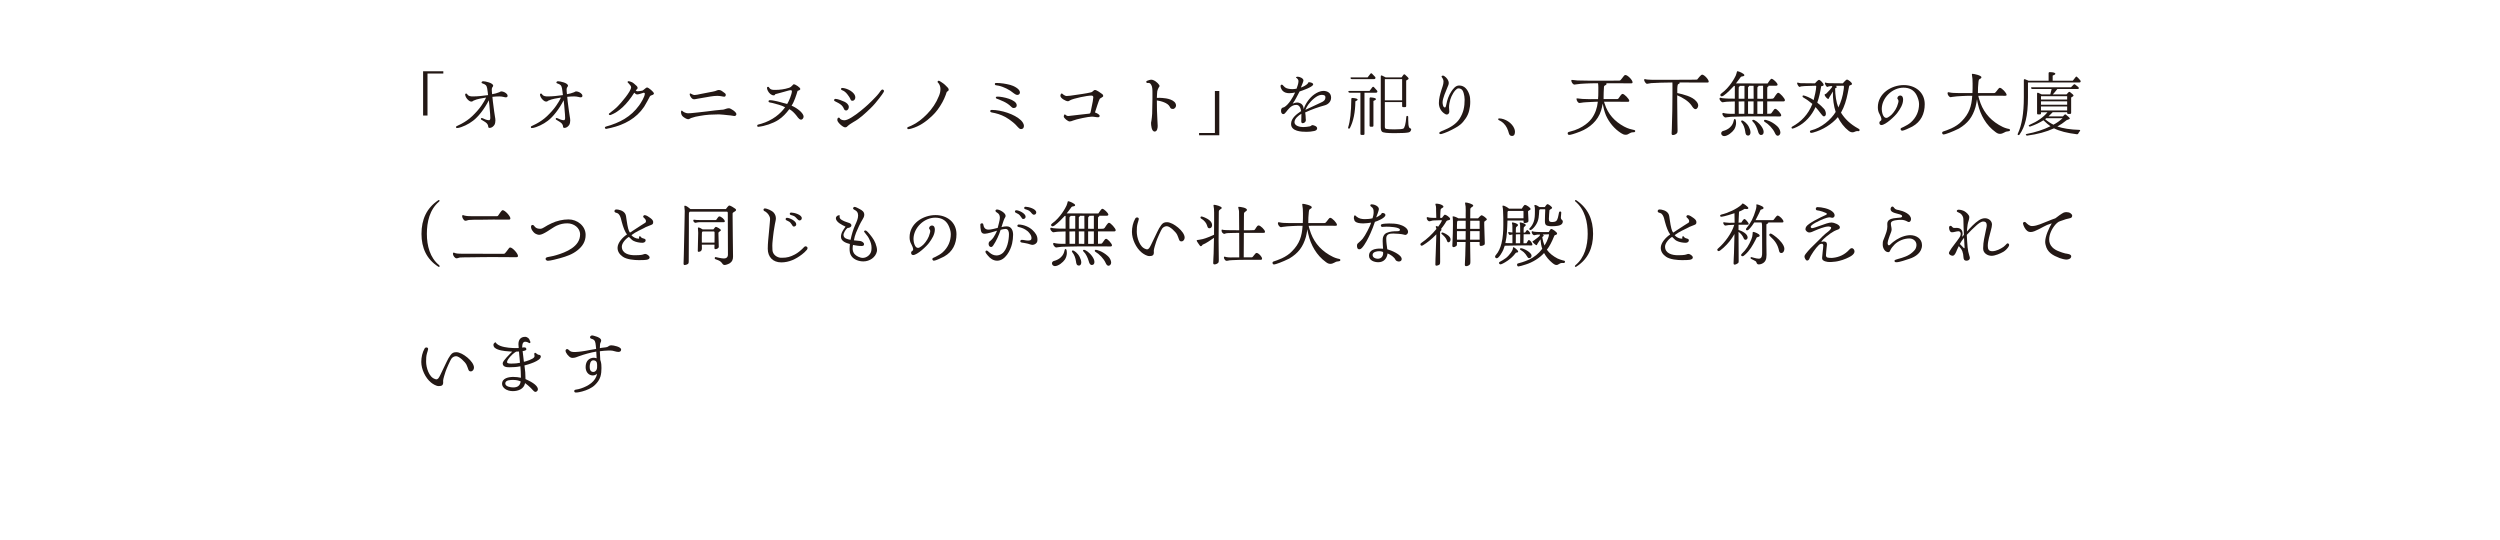 <svg enable-background="new 0 0 750 162" height="162" viewBox="0 0 750 162" width="750" xmlns="http://www.w3.org/2000/svg"><g fill="#231815"><path d="m128.25 22.058v12.597h-1.321v-13.269h6.067v.672z"/><path d="m151.666 29.196c-.168 0-.357-.062-.525-.105-.441-.104-.903-.168-1.344-.168-.672 0-1.385.043-2.078.127.063.924.21 1.826.315 2.729.147 1.092.273 2.184.462 3.255.063.356.126.714.126 1.093 0 .42-.084 1.027-.315 1.363-.315.463-.819.883-1.407.883-.315 0-.441-.147-.441-.463 0-.314-.252-.756-.483-.965-.483-.463-1.092-.693-1.617-1.071-.084-.063-.084-.147-.084-.231 0-.146.126-.252.273-.252.042 0 .21.063.252.084.546.273 1.281.588 1.911.588.357 0 .378-.504.378-.756 0-.734-.084-1.469-.147-2.204-.084-.987-.147-1.974-.294-3.023-1.281 2.54-3.149 4.955-4.724 6.132-.714.545-1.491 1.027-2.31 1.406-.693.314-1.805.797-2.561.797-.168 0-.252-.168-.252-.314 0-.126.084-.189.189-.252.462-.252.945-.441 1.406-.693 1.176-.629 2.268-1.364 3.234-2.288 1.008-.966 1.953-1.974 2.75-3.128.504-.734 1.113-1.68 1.449-2.479-1.176.211-2.666.399-3.779.924-.147.168-.42.295-.651.295-.525 0-1.008-.525-1.323-.883-.231-.272-.441-.692-.504-1.008-.021-.084-.021-.146-.021-.188 0-.252.105-.336.357-.336.126 0 .231.147.294.252.315.546 1.071.608 1.638.608 1.533 0 3.065-.188 4.577-.398-.084-.693-.147-1.386-.273-2.057-.168-.924-.546-1.156-1.407-1.449-.126-.043-.273-.127-.273-.273 0-.23.273-.378.483-.378.651 0 3.003.504 3.003 1.345 0 .336-.42.42-.42 1.07 0 .482.042.986.105 1.469.756-.125 1.427-.293 2.141-.588.126-.041.42-.252.525-.252.252 0 .441.043.672.105.483.146 1.302.609 1.302 1.218 0 .398-.274.459-.609.459"/><path d="m174.113 29.196c-.168 0-.356-.062-.524-.105-.442-.104-.904-.168-1.344-.168-.672 0-1.386.043-2.079.127.063.924.21 1.826.315 2.729.147 1.092.273 2.184.462 3.255.063.356.126.714.126 1.093 0 .42-.084 1.027-.315 1.363-.315.463-.819.883-1.407.883-.315 0-.441-.147-.441-.463 0-.314-.252-.756-.482-.965-.484-.463-1.092-.693-1.618-1.071-.084-.063-.084-.147-.084-.231 0-.146.126-.252.274-.252.042 0 .21.063.252.084.546.273 1.28.588 1.91.588.357 0 .378-.504.378-.756 0-.734-.084-1.469-.147-2.204-.084-.987-.147-1.974-.294-3.023-1.281 2.54-3.149 4.955-4.724 6.132-.714.545-1.49 1.027-2.31 1.406-.692.314-1.805.797-2.561.797-.168 0-.252-.168-.252-.314 0-.126.084-.189.189-.252.462-.252.945-.441 1.406-.693 1.176-.629 2.268-1.364 3.234-2.288 1.008-.966 1.953-1.974 2.751-3.128.504-.734 1.112-1.68 1.448-2.479-1.176.211-2.666.399-3.779.924-.147.168-.42.295-.651.295-.525 0-1.007-.525-1.323-.883-.23-.272-.44-.692-.504-1.008-.02-.084-.02-.146-.02-.188 0-.252.104-.336.356-.336.126 0 .232.147.294.252.316.546 1.071.608 1.638.608 1.533 0 3.065-.188 4.577-.398-.084-.693-.147-1.386-.272-2.057-.168-.924-.546-1.156-1.408-1.449-.126-.043-.272-.127-.272-.273 0-.23.272-.378.482-.378.652 0 3.003.504 3.003 1.345 0 .336-.42.42-.42 1.07 0 .482.042.986.105 1.469.756-.125 1.427-.293 2.141-.588.126-.041.42-.252.526-.252.252 0 .44.043.672.105.482.146 1.301.609 1.301 1.218 0 .398-.273.459-.609.459"/><path d="m195.28 28.65c-.168.063-.294.231-.378.378-.105.189-.21.378-.294.566-.084.211-.189.4-.315.588-.378.609-.672 1.26-1.071 1.869-2.351 3.486-5.942 5.375-9.973 6.32-.462.104-1.302.293-1.386.293-.188 0-.398-.146-.398-.356 0-.231.252-.336.44-.378 3.969-1.092 7.391-2.897 9.826-6.299.546-.756 1.722-2.625 1.722-3.549 0-.188-.231-.293-.399-.252-.525.147-1.427.504-1.911.504-.336 0-.608-.293-.86-.524-2.142 3.423-4.577 5.731-7.013 6.655-.084.021-.168.063-.252.063-.273 0-.378-.231-.378-.315 0-.104.126-.188.21-.252.882-.672 1.742-1.322 2.52-2.12.882-.882 3.968-4.431 3.968-5.669 0-.314-.336-.756-.777-1.197-.189-.188-.294-.252-.294-.355 0-.169.189-.273.336-.273.189 0 .945.273 1.113.377.293.168.545.4.797.631.294.252.778.588.778 1.028 0 .272-.336.546-.546.672l-.022.042c.168.21.294.294.546.294.504 0 .966-.147 1.47-.21l.399-.273c.168-.125.756-.672.966-.672.462 0 2.078 1.365 2.078 1.807 0 .376-.63.504-.902.607"/><path d="m220.309 34.802c-.105 0-.189-.021-.294-.041-.546-.127-1.112-.147-1.68-.211-.818-.084-1.658-.189-2.498-.23h-.483c-.84 0-1.68.041-2.52.084-.965.042-1.889.21-2.834.357-.903.125-1.827.336-2.687.65-.316.126-.504.357-.882.357-.441 0-1.281-.547-1.596-.84-.399-.357-.525-.861-.525-1.365 0-.105.021-.209.063-.293.042-.064.105-.084.189-.084.063 0 .105.062.147.104.357.379 1.155.693 1.68.693.986 0 1.994-.168 2.981-.252 1.722-.146 3.422-.42 5.124-.609l1.889-.188c.231-.021.567-.021.777-.084.441-.147 1.049-.378 1.533-.378.524 0 2.225 1.135 2.225 1.742 0 .357-.251.588-.609.588m-3.002-5.795c-.252 0-.504-.062-.735-.104-.441-.084-.924-.148-1.386-.148-.65 0-1.386.084-2.036.19l-4.011.692c-.294.041-.588.146-.882.146-.146 0-.252-.042-.398-.084-.294-.105-.652-.566-.84-.986-.064-.146-.106-.336-.106-.482 0-.127.084-.211.19-.211.062 0 .126.043.272.127.19.104.61.355 1.008.355.484 0 1.134-.168 1.617-.271.987-.168 1.953-.379 2.918-.568.484-.104 1.176-.188 1.618-.336.398-.125.713-.336 1.154-.336.588 0 1.071.441 1.721.924.232.168.316.273.316.568.001.252-.148.524-.42.524"/><path d="m240.3 35.894c-.357 0-.693-.355-.903-.607-.168-.189-.294-.42-.462-.609-.567-.715-1.323-1.512-2.141-1.932-.924 1.238-1.995 2.393-3.297 3.232-1.574 1.029-4.115 1.891-6.005 2.059h-.063c-.168 0-.273-.127-.273-.295s.084-.314.252-.356c.357-.104.714-.168 1.071-.294 1.449-.441 3.024-1.197 4.241-2.1 1.05-.777 2.016-1.701 2.814-2.813-.882-.546-2.877-1.05-3.884-1.302-.252-.042-.504-.084-.756-.146-.168-.043-.336-.147-.336-.336 0-.273.231-.336.462-.336.357 0 .735.062 1.092.125 1.364.232 2.666.672 4.031 1.029.504-.755 1.428-3.002 1.428-3.863 0-.23-.189-.294-.399-.294-.357 0-1.449.356-1.869.462l-1.533.42c-.399.105-.798.189-1.176.314-.084.211-.231.357-.461.357-.756 0-1.428-.672-1.785-1.365-.147-.336-.252-.629-.252-.818 0-.294.105-.378.399-.378.105 0 .21.147.294.294.399.63 1.05.63 1.721.63 1.449 0 2.835-.188 4.2-.63.42-.126.756-.42 1.028-.734.21-.231.231-.315.441-.315.462 0 1.911.966 1.911 1.407 0 .314-.588.504-.819.566-.357 1.238-1.05 3.381-1.805 4.43 1.868.799 3.611 2.311 3.611 3.275.001.419-.314.923-.777.923"/><path d="m253.824 33.144c-.21 0-.42-.084-.525-.273-.251-.504-.398-.86-.818-1.28-.546-.524-1.323-.882-1.995-1.218-.126-.062-.252-.146-.252-.314 0-.23.168-.398.399-.398.651 0 2.1.566 2.708.859.609.295 1.302.84 1.302 1.575 0 .461-.294 1.049-.819 1.049m10.016-3.737c-.84 1.091-1.722 2.162-2.709 3.106-1.575 1.491-3.128 3.024-5.06 4.073-.315.168-.609.357-.903.566-.294.231-.63.399-.882.672-.231.273-.399.379-.777.379-.629 0-2.309-1.512-2.309-2.163 0-.294.042-.755.441-.755.105 0 .189.041.252.125.042.062.063.146.147.23.294.315.861.441 1.28.441.525 0 1.239-.314 2.058-.797 1.869-1.113 4.115-3.066 4.976-3.864.798-.735 1.575-1.511 2.331-2.31.315-.357.714-.734.987-1.134.168-.252.755-1.112 1.007-1.112.273 0 .525.168.525.461 0 .338-1.134 1.787-1.364 2.082m-8.084.819c-.315 0-.462-.084-.567-.357-.126-.314-.273-.588-.462-.861-.609-.881-1.092-1.574-2.12-1.952-.147-.063-.294-.147-.294-.336 0-.168.105-.336.294-.336 1.385 0 3.989 1.239 3.989 2.856 0 .482-.315.986-.84.986"/><path d="m284.02 27.601c-.084.146-.21.65-.294.84-.294.756-.609 1.533-1.008 2.226-.924 1.638-1.826 2.939-3.212 4.22-1.743 1.639-3.674 2.982-5.984 3.654-.336.104-.735.209-1.071.209-.21 0-.273-.168-.273-.356 0-.104.063-.21.147-.252.336-.147.693-.272 1.029-.42 1.869-.86 3.38-2.079 4.808-3.548 1.47-1.512 2.709-3.339 3.485-5.312.105-.23.315-.798.357-1.05s.126-.608.126-.987v-.209c0-.588-.273-1.387-.714-1.807-.084-.084-.146-.084-.146-.23 0-.209.146-.357.356-.357.231 0 .777.441 1.008.568.483.271 1.344 1.091 1.722 1.531.126.147.252.357.252.567-.001.482-.462.482-.588.713"/><path d="m306.341 38.729c-.441 0-.756-.336-1.029-.651-.819-.986-1.785-1.721-2.835-2.436-1.196-.818-2.54-1.364-3.947-1.7-.336-.084-.693-.126-1.05-.21-.189-.042-.42-.168-.42-.398 0-.273.252-.357.483-.357 2.709 0 6.824 1.218 8.777 3.149.399.399.86 1.05.86 1.638 0 .524-.273.965-.839.965m-1.134-10.247c-.336 0-.777-.252-1.029-.462-.777-.63-1.365-1.029-2.268-1.469-.713-.336-1.469-.652-2.246-.82-.231-.062-.84-.125-.966-.168-.126-.041-.252-.168-.252-.314 0-.294.168-.357.42-.357 1.407 0 2.855.231 4.22.588.903.231 2.898 1.156 2.898 2.247 0 .44-.336.755-.777.755m-1.134 3.927c-.336 0-.588-.252-.819-.482-.609-.609-1.344-1.072-2.12-1.449-.693-.336-1.428-.588-2.142-.883-.147-.062-.252-.188-.252-.336 0-.293.42-.272.609-.272 1.386 0 5.669.882 5.669 2.604 0 .566-.42.818-.945.818"/><path d="m329.921 29.658c-.252.356-1.218 3.401-1.428 4.073.252.084.862.357 1.176.65.148.127.231.231.231.379 0 .272-.231.42-.483.42-.63 0-1.218-.189-1.848-.189-1.091 0-4.619.756-5.669 1.176-.314.126-.671.273-1.007.273-.504 0-1.764-.987-1.764-1.491 0-.147.042-.272.105-.42.042-.126.105-.21.21-.21s.231.146.399.273c.147.104.336.209.567.209.105 0 .189 0 .294-.021 1.092-.147 2.184-.272 3.276-.378l2.792-.314c.189-.021.357-.189.399-.379.084-.314.126-.629.188-.944.168-.755.336-1.532.462-2.288.042-.315.064-.631.126-.945.022-.126.042-.189.042-.314 0-.42-.21-.547-.608-.547-1.218 0-5.375.84-6.383 1.428-.21.127-.378.273-.651.273-.588 0-2.226-.902-2.226-1.617 0-.293.148-.713.4-.713.168 0 .23.168.504.356.314.231.65.399.986.399.63 0 1.365-.127 2.079-.231 1.764-.272 3.548-.462 5.291-.882.44-.105.672-.693 1.134-.693.482 0 1.721.903 2.141 1.219.21.146.315.336.315.588.001.314-.861.608-1.05.86"/><path d="m351.907 32.682c-.63 0-.734-.168-.986-.672-.588-1.176-2.646-1.7-3.864-1.89 0 2.016.042 4.031.168 6.005.042.546.084 1.112.084 1.659 0 .588-.147 1.68-.903 1.68-.966 0-1.092-1.911-1.092-2.625 0-.189.084-.378.106-.566.084-.715.21-1.428.23-2.162.042-1.492.084-2.982.084-4.473v-1.911c0-.798-.02-1.784-.398-2.331-.19-.252-.274-.377-.4-.44-.21-.104-.482-.084-.734-.063-.148.021-.316-.146-.316-.313 0-.21.042-.274.232-.337.23-.084.902-.336 1.238-.336.862 0 1.953.882 2.394 1.574.084.127.105.211.105.357s-.105.23-.189.336c-.168.21-.441.902-.483 1.176-.042.23-.042.482-.063.714-.021.42-.063.86-.063 1.302.336 0 .609-.021.84-.021s.483.021.798.043c1.154.062 4.115.482 4.115 2.309 0 .439-.441.985-.903.985"/><path d="m364.466 39.904v-12.597h1.324v13.269h-6.068v-.672z"/><path d="m399.324 29.386c0 1.049-.839 1.91-1.806 2.184-2.058.566-4.03 1.26-5.963 2.162.105.63.168 1.281.168 1.91 0 .127.042.273.042.399 0 .504-.482.924-.986.924-.336 0-.399-.336-.399-.588 0-.336.021-.651.021-.966 0-.42.021-.861.021-1.281-.84.483-2.078 1.449-2.078 2.521 0 1.154 1.68 1.47 2.582 1.47.567 0 1.47-.084 2.017-.211.23-.062.44-.146.588-.336.021-.041.084-.041.146-.041.377 0 1.469.314 1.469.965 0 .484-.462.715-.86.799-.734.168-1.553.252-2.33.252-1.596 0-4.64-.147-4.64-2.373 0-1.742 1.721-2.981 3.022-3.842-.126-.819-.462-1.869-1.47-1.869-.839 0-1.469.398-1.974.882-.86.819-1.364 1.89-1.868 1.89-.546 0-.715-.504-.715-.965 0-.441.084-.693.315-.883.147-.146.336-.084.651-.252 1.322-.756 2.667-3.023 3.254-4.389-.587.127-1.196.211-1.784.211-.714 0-1.491-.189-1.995-.756-.272-.315-.588-.903-.588-1.323 0-.294.084-.483.399-.483.168 0 .398.273.482.379.609.734 1.239.84 2.143.944.188.021.356.021.546.021.44 0 .817-.062 1.237-.146.231-.756.567-1.47.567-2.289 0-.398-.357-.797-.693-.986-.042-.021-.062-.042-.062-.084 0-.168.378-.23.504-.23.588 0 1.743.461 1.743 1.154 0 .314-.63 1.722-.777 2.1.735-.23 1.68-.734 2.121-1.26.105-.105.021-.336.294-.336.357 0 1.28.168 1.28.65 0 .756-3.443 1.932-4.073 2.121-.672 1.218-1.239 2.52-2.078 3.653.42-.188.986-.336 1.448-.336.168 0 .356.042.504.104.924.252 1.302.967 1.365 1.869.462-1.617 1.806-3.465 3.17-4.408.734-.525 1.785-1.051 2.709-1.051 1.239 0 2.33.631 2.33 1.994v.126zm-2.855-.924c-1.407 0-3.17 1.805-3.947 2.855-.356.504-.672 1.049-.902 1.637 1.575-.756 3.148-1.49 4.745-2.225.714-.315 1.26-.693 1.26-1.555-.001-.65-.631-.712-1.156-.712"/><path d="m404.45 38.183c.588-1.785.902-4.619.944-8.461 0-.231.127-.357.357-.336 1.029.062 1.533.252 1.533.504 0 .168-.232.314-.672.504-.042 3.316-.588 5.983-1.639 8.02-.104.168-.23.232-.378.168-.166-.063-.208-.21-.145-.399m4.892-10.371v12.345c0 .21-.104.315-.314.315h-.566c-.232 0-.336-.105-.336-.315v-12.345h-3.234c-.188 0-.294-.084-.378-.252-.062-.168.063-.273.294-.273h6.047l.841-1.113c.146-.168.314-.189.481-.042.316.315.63.672.946 1.05.126.146.126.295.042.463-.084.125-.19.168-.358.168h-3.465zm.945-4.6.84-1.092c.147-.168.294-.188.462-.041.336.314.651.65.965 1.008.106.146.126.271.042.461-.062.127-.188.189-.378.189h-6.696c-.189 0-.315-.084-.357-.273-.063-.146.042-.252.294-.252zm.924 14.803c-.23 0-.336-.126-.336-.336v-8.146c0-.21.126-.336.357-.314 1.027.084 1.554.252 1.554.524 0 .168-.252.356-.756.546v7.391c0 .21-.105.336-.315.336h-.504zm9.259-14.803.567-.775c.146-.168.314-.189.482-.043.715.629 1.071 1.008 1.071 1.197 0 .084-.084.168-.21.252l-.524.314v7.643c0 .21-.105.336-.337.336h-.566c-.21 0-.315-.126-.315-.336v-1.176h-5.186v7.391c0 .379.126.588.378.65.378.084 1.197.146 2.457.146 1.448 0 2.351-.082 2.666-.209.44-.168.756-1.365.945-3.549.021-.252.188-.356.398-.252.126.043.189.168.168.336v.777c0 1.134.084 1.89.252 2.246.063.168.189.273.357.336.21.064.313.168.271.379-.084.42-.294.692-.671.818-.566.168-1.995.252-4.284.252-2.183 0-3.442-.126-3.778-.441-.252-.23-.378-.672-.378-1.344v-15.241c0-.252.147-.357.378-.252.314.125.672.336 1.092.545zm-5.018 6.887h5.187v-6.36h-5.187z"/><path d="m440.986 31.926c-.252 1.911-.798 3.128-2.037 4.599-1.008 1.196-2.036 1.68-3.38 2.393-1.533.82-3.149 1.323-3.359 1.323-.189 0-.441-.126-.441-.315 0-.168.147-.271.273-.355.252-.168.588-.295.86-.4 1.869-.756 3.82-1.784 4.955-3.527 1.196-1.867 1.532-3.611 1.532-5.795 0-.609-.126-1.344-.294-1.932-.23-.818-.65-1.406-1.574-1.406-.588 0-1.345 1.05-1.597 1.512-.335.588-.629 1.135-.817 1.785-.21.672-.399 1.68-.399 2.372 0 .42.084.86.084 1.28 0 .441-.252.904-.756.904-.294 0-.609-.211-.84-.379-1.008-.734-1.532-1.848-1.532-3.086 0-1.303.356-2.582.734-3.822.252-.84.65-1.7.65-2.582 0-.924-.587-1.301-.587-1.533 0-.188.252-.293.42-.293.125 0 .314.105.419.168.672.441 1.323 1.238 1.323 2.078 0 .441-.21.84-.378 1.238-.462 1.155-1.47 3.359-1.47 4.535 0 .42.105 1.555.692 1.555.273 0 .378-.672.42-.861.252-1.386.735-2.793 1.533-3.969.525-.776 1.259-1.764 2.31-1.764 1.68 0 2.583 1.281 3.065 2.73.231.672.273 1.406.273 2.12.002.461-.02.965-.082 1.427"/><path d="m453.608 40.786c-.482 0-.714-.252-.86-.566-.064-.147-.126-.336-.168-.504s-.084-.357-.148-.504c-.397-1.154-1.05-2.121-2.077-2.793-.252-.168-.505-.273-.777-.42-.084-.062-.126-.168-.126-.252 0-.146.146-.23.252-.23 1.827 0 3.989 1.406 4.619 3.148.084.252.168.567.168.819-.001.588-.127 1.302-.883 1.302"/><path d="m470.305 39.988c0-.252.126-.378.608-.483 4.179-.986 6.152-3.338 6.572-3.926 1.07-1.47 1.658-3.129 1.868-5.061h-.378c-.629 0-1.259.043-1.89.084-.902.064-1.848.064-2.751.232-.168.02-.336.062-.482.062-.504 0-.902-.799-.902-1.239 0-.104.042-.147.146-.147.146 0 .314.021.462.043.378.062.756.104 1.155.125 1.574.063 3.149.105 4.702.063.063-.567.084-1.491.084-2.184 0-.798.042-1.763-.084-2.583h-.188c-1.196 0-2.456.021-3.653.084-.924.063-1.848.084-2.771.252-.147.021-.315.064-.462.064-.483 0-.945-.757-.945-1.197 0-.105.021-.211.168-.211.441 0 1.092.147 1.637.168 2.395.084 4.788.063 7.182.063h2.12c1.093 0 2.162-.021 3.255-.021.188 0 .294-.043.42-.168.314-.315.566-.715.84-1.051.146-.188.336-.461.608-.461.651 0 2.142 1.49 2.142 2.184 0 .252-.168.314-.399.314-1.973 0-3.926-.021-5.878-.021h-1.596c.042.043.062.105.062.168 0 .316-.272.379-.504.504-.272.168-.252.316-.272.588-.063.987-.105 1.975-.105 2.982v.504h4.031c.146 0 .294-.043.399-.147.294-.294.818-1.407 1.28-1.407.504 0 1.995 1.533 1.995 2.059 0 .23-.188.314-.398.314-1.197 0-2.583-.021-3.78-.021h-3.401c.084.232.168.441.21.631.987 3.086 2.981 5.27 5.795 6.803 1.281.692 2.268.881 2.96 1.028.21.063.399.063.399.336 0 .294-.252.356-.504.356-1.28 0-1.364.756-2.352.756-.566 0-.924-.209-1.406-.504-1.995-1.28-3.548-3.148-4.515-5.312-.482-1.155-.756-2.331-.986-3.548-.105.713-.273 1.448-.483 2.12-.945 3.003-3.401 5.165-6.257 6.278-1.763.692-2.897 1.008-3.275 1.008-.295.003-.483-.165-.483-.481"/><path d="m501.486 39.988c0-.44.042-.903.062-1.323.126-2.96.189-7.936.189-10.561v-2.729c0-.211-.021-.421-.021-.631-1.805 0-5.333.105-6.34.189-.399.021-.966.209-1.26.209-.4 0-.882-.84-.882-1.176 0-.168.188-.272.294-.23.649.273 3.694.21 4.514.21h2.478c1.554 0 3.107-.021 4.641-.021.229 0 3.59 0 3.968-.042.231-.273 1.155-1.491 1.511-1.491.631 0 1.975 1.449 1.975 2.1 0 .189-.147.273-.315.273-2.834 0-5.647-.021-8.461-.021.042.042.063.084.063.126 0 .315-.504.252-.588.589-.168.775-.126 1.658-.126 2.455 1.722.379 4.492 1.029 5.647 2.415.315.337.63.819.63 1.302 0 .441-.294 1.113-.818 1.113-.483 0-.903-.651-1.135-1.029-.923-1.406-2.835-2.498-4.346-3.129v1.764c0 2.143.021 4.263.063 6.363 0 .859.042 1.699.042 2.519 0 .294-.021.546-.231.777-.294.314-.777.503-1.176.503-.315.001-.378-.272-.378-.524"/><path d="m516.71 34.173c0-.168.064-.295.252-.295.126 0 .4.105.546.127.946.168 1.953.125 2.919.146 0-1.238.021-2.477.021-3.717-.672 0-1.344.021-2.017.064-.355.02-.733.041-1.069.104-.19.043-.378.084-.568.084-.355 0-.943-.692-.943-1.049 0-.127.062-.315.23-.315.189 0 .399.104.587.126 1.26.146 2.521.146 3.78.146v-3.82h-.252c-.42.482-2.078 2.204-3.066 2.876-.252.147-.439.252-.588.252-.209 0-.439-.147-.439-.378 0-.21.084-.336.355-.525 2.458-1.783 3.969-4.66 4.263-5.312.147-.336.231-.714.336-1.071.021-.104.043-.252.189-.252.357 0 2.057.735 2.057 1.155 0 .546-.775.231-1.092.608-.503.609-.901 1.303-1.427 1.891 3.171.021 6.32.021 9.49.021.168-.252.902-1.407 1.176-1.407.504 0 1.827 1.281 1.827 1.764 0 .211-.21.316-.4.316h-2.351c.021.02.042.062.042.104 0 .211-.378.148-.378.441 0 .252-.021.482-.021.734v2.646c.483 0 .987.021 1.47-.021.231-.021.379-.062.525-.252.252-.336.903-1.533 1.301-1.533.504 0 2.017 1.723 2.017 2.205 0 .21-.168.378-.378.378h-4.935v3.716h.126c.231 0 .441 0 .651-.021.272-.021.356 0 .524-.231.252-.314.463-.65.715-.986.104-.146.21-.252.42-.252.462 0 1.764 1.47 1.764 1.932 0 .21-.168.357-.378.357-3.045 0-6.089-.021-9.134-.021-1.07 0-2.12.021-3.191.062-.798.021-1.575.021-2.373.063-.377.021-.734.063-1.091.126-.168.042-.378.084-.546.084-.4 0-.946-.692-.946-1.07m-.356 5.815c0-.294.229-.567.481-.672.21-.084.462-.126.672-.21.736-.273 1.345-.672 1.849-1.281.294-.356.608-.84.776-1.699.063-.316.126-.421.315-.421.378 0 .378.944.378 1.196 0 .651-.231 1.407-.588 1.953-.567.84-1.952 1.974-3.002 1.974-.461 0-.881-.378-.881-.84m5.25-10.372h1.741v-3.863h-1.405c0 .314-.315.127-.315.504 0 .23-.021.462-.021.693zm1.699 4.514c.022-.44.022-.881.022-1.322v-2.394l-1.722.021c.021 1.24.021 2.457.021 3.695zm.274 5.334c-.148-1.051-.504-2.059-1.114-2.793-.104-.146-.126-.23-.126-.314 0-.127.126-.23.274-.23.378 0 1.47.775 2.057 1.931.273.546.483 1.155.483 1.659 0 .461-.189.944-.714.944-.692-.001-.798-.652-.86-1.197m.839-9.848h1.68v-.42c0-1.154-.021-2.31-.021-3.465h-1.323c0 .336-.336.189-.336.525zm1.659 3.36v-2.562h-1.659v3.716c.546 0 1.092 0 1.638.021.021-.398.021-.777.021-1.175m1.323 6.382c-.273-.986-.882-2.289-1.513-2.834-.188-.189-.21-.252-.21-.336 0-.168.126-.252.273-.252.482 0 1.659.756 2.561 2.078.336.504.588 1.05.588 1.574 0 .504-.229.903-.775.903-.588.001-.798-.671-.924-1.133m1.532-13.646-1.405.02c.02.021.042.064.042.084 0 .189-.336.105-.336.441 0 .252-.022.482-.022.734v2.625c.568.021 1.156.021 1.722.021v-3.925zm0 4.702h-1.722v3.737h1.702c.02-.441.02-.902.02-1.344zm3.549 9.49c-.588-1.344-1.975-2.729-3.045-3.339-.168-.104-.23-.188-.23-.336 0-.168.126-.293.294-.293.272 0 1.952.357 3.611 1.868.882.798 1.008 1.659 1.008 1.996 0 .419-.336.923-.798.923-.4.001-.672-.441-.84-.819"/><path d="m537.458 38.267c0-.126.084-.21.23-.294 2.604-1.407 4.809-3.653 6.026-6.802-1.239-1.009-1.806-1.408-2.751-1.953-.126-.063-.21-.168-.21-.315s.084-.272.252-.272c.441 0 2.31.797 3.087 1.406.252-.924.777-3.148.777-4.115 0-.084-.063-.168-.126-.209-1.113.02-2.247.062-3.36.104-.315.021-.756.043-1.092.105-.147.043-.252.146-.42.146-.293 0-.734-.84-.734-1.092 0-.084.042-.209.147-.209.146 0 .252.062.397.104.252.084.609.084.882.084 1.303.042 2.625.021 3.928.042.188-.21.923-1.05 1.195-1.05.399 0 1.407 1.092 1.407 1.512 0 .315-.504.378-.735.399-.272 1.658-.608 3.338-1.176 4.934.714.547 1.47 1.219 2.059 1.89.314.356.524.987.524 1.47 0 .462-.252.756-.588.756-.21 0-.42-.168-.798-.672-.714-.966-1.26-1.596-1.721-2.121-1.113 2.499-3.088 4.768-5.585 5.963-.567.273-1.113.504-1.323.504-.166-.001-.292-.126-.292-.315m5.521 1.197c0-.147.084-.295.357-.357 3.086-.734 5.983-3.233 7.369-5.521-.587-1.807-.881-3.885-.839-6.152-.336.63-.651 1.092-1.071 1.764-.084.358-.168.462-.357.462-.314 0-1.05-.882-1.05-1.196 0-.295.231-.147.525-.42.672-.631 1.512-1.574 1.658-1.848.063-.105.084-.252.127-.379-.315.021-.819.021-1.093.105-.146.043-.252.146-.42.146-.294 0-.714-.84-.714-1.092 0-.084.021-.209.126-.209.189 0 .231.062.399.104.272.063.608.063.882.084 1.323.042 2.645.021 3.968.042.147-.189 1.008-1.134 1.218-1.134.399 0 1.533.882 1.533 1.302 0 .463-.756.252-.86.715-.169.713-.273 1.469-.441 2.203-.399 1.975-.966 3.906-1.995 5.711 1.155 1.891 2.814 3.465 5.102 4.725.169.105.483.23.483.482 0 .211-.168.357-.378.357-.105 0-.21-.042-.315-.042-.546 0-.902.378-1.386.378-.439 0-.797-.126-1.196-.441-1.344-1.028-2.498-2.561-3.255-4.115-1.763 2.1-4.514 3.843-7.453 4.641-.21.042-.378.084-.504.084-.252-.001-.42-.147-.42-.399m10.1-12.473c.042-.293.104-.65.104-.943 0-.127-.021-.211-.084-.336-.756 0-1.533.02-2.373.041.168.105.315.252.315.357 0 .252-.357.252-.504.42.042 2.078.294 4.01.966 5.711.819-1.679 1.345-3.423 1.576-5.25"/><path d="m573.721 37.952c-.147.084-.315.146-.462.23-.525.273-2.121 1.029-2.624 1.029-.231 0-.463-.273-.463-.483 0-.188.105-.272.253-.356.21-.127.462-.211.691-.316.735-.355 1.554-.818 2.163-1.363 1.596-1.449 2.437-3.318 2.437-5.48 0-.882-.357-1.932-.757-2.709-.818-1.553-2.205-2.203-3.927-2.203-3.338 0-6.508 3.043-6.508 6.424 0 .756.336 2.646 1.343 2.646.189 0 .357-.063.504-.147.336-.188.819-.545 1.092-.818.903-.924 1.659-2.141 1.953-3.401.042-.168.126-.42.126-.588 0-.252-.042-.398-.104-.504-.105-.188-.231-.252-.231-.44 0-.441.399-.819.841-.819.65 0 .882.588.882 1.155 0 1.553-.861 2.835-1.743 4.052-.735 1.008-3.528 3.653-4.787 3.653-.357 0-.588-.293-.588-.629 0-.4.146-.484.314-.589.147-.084.294-.188.294-.546 0-.314-.336-1.134-.504-1.406-.42-.715-.566-1.344-.566-2.184 0-4.095 4.01-6.635 7.789-6.635 3.423 0 6.277 2.141 6.277 5.731-.001 2.874-1.134 5.268-3.695 6.696"/><path d="m582.646 39.862c0-.252.146-.378.44-.462.378-.104 1.302-.44 2.352-.903 1.112-.504 2.352-1.322 3.065-2.119 2.268-2.289 2.96-4.494 3.17-7.644h-.42c-.923 0-1.868.021-2.792.084-.902.063-1.869.084-2.793.252-.146.021-.314.084-.461.084-.504 0-.945-.756-.945-1.196 0-.189.085-.295.273-.295.126 0 .231.043.357.063.378.084.755.126 1.153.147 1.029.062 2.059.041 3.066.041h2.624c.042-.504.042-1.008.042-1.469 0-.945.021-1.891-.042-2.793-.021-.294-.105-.986-.168-1.302 0-.126.042-.21.168-.21.44 0 2.688.482 2.688 1.029 0 .314-.294.42-.524.545-.294.147-.315.547-.357.84-.126 1.113-.168 2.247-.168 3.359h4.829c.21 0 .273-.021.42-.168.294-.293.525-.65.777-.965.146-.147.314-.441.566-.441.546 0 2.016 1.533 2.016 2.121 0 .252-.252.272-.441.272-1.301 0-2.603-.021-3.926-.021-1.365 0-2.75 0-4.115.021.021.21.105.546.252 1.008.966 3.401 2.897 5.921 5.921 7.727.756.462 1.575.86 2.456 1.092l.483.104c.21.063.378.084.378.336 0 .315-.189.336-.441.379-.608.084-.734.062-1.279.377-.399.231-.841.399-1.281.399-.546 0-.924-.231-1.344-.546-2.771-1.994-4.535-5.102-5.271-8.398-.146-.588-.23-1.05-.272-1.47-.147.819-.21 1.491-.441 2.331-.882 3.044-2.309 4.893-4.976 6.487-2.037 1.028-4.179 1.784-4.577 1.784-.273.003-.462-.206-.462-.48"/><path d="m614.584 24.22v-2.268c0-.209.126-.314.356-.314 1.093.021 1.658.189 1.658.504 0 .168-.272.357-.797.546v1.532h6.025l.86-1.092c.126-.188.294-.209.441-.041.336.293.651.65.987 1.049.126.168.126.315.021.464-.062.104-.168.146-.336.146h-15.409v4.451c0 2.855-.23 5.165-.672 6.908-.378 1.617-.987 3.044-1.869 4.283-.126.168-.294.188-.462.084-.125-.084-.125-.211-.042-.379 1.197-2.52 1.806-6.131 1.806-10.854v-5.187c0-.252.127-.356.379-.272.378.147.734.294 1.05.44zm9.217 14.74c.273.021.336.168.147.398-.168.21-.336.441-.462.693-.063.168-.189.23-.399.23-2.897-.357-5.187-.924-6.887-1.785-2.31 1.071-4.977 1.785-8.041 2.184-.189.021-.315-.062-.399-.23-.062-.126.042-.23.273-.273 2.604-.482 4.976-1.26 7.117-2.309-.588-.398-1.302-.986-2.12-1.785-1.219.777-2.54 1.387-3.947 1.869-.189.062-.336 0-.441-.168-.062-.127 0-.23.231-.336 2.351-1.008 4.136-2.268 5.375-3.779h-1.953v.336c0 .209-.126.314-.336.314h-.525c-.21 0-.314-.105-.314-.314v-5.9c0-.252.146-.357.378-.252l.104.042.378.188.505.231h2.604c.189-.672.315-1.196.399-1.616h-5.774c-.189 0-.294-.062-.378-.23s.021-.295.272-.295h11.695l.776-.777c.126-.146.294-.168.462-.041.252.188.566.461.966.777.147.125.189.271.105.461-.042.084-.147.105-.337.105h-6.067c-.021.021-.063.062-.105.125-.482.588-.86 1.113-1.259 1.491h4.115l.588-.63c.146-.146.294-.168.483-.042.691.524 1.027.86 1.027 1.008 0 .104-.062.21-.23.294l-.482.314v4.578c0 .23-.104.336-.336.336h-.546c-.21 0-.315-.105-.315-.336v-.168h-4.346c-.398.44-.819.86-1.26 1.26h4.304l.504-.504c.147-.147.294-.147.462 0 .757.588 1.135.986 1.135 1.133 0 .063-.063.147-.231.211l-.714.272c-.924.757-1.869 1.407-2.793 1.911 1.658.568 3.863.925 6.592 1.009m-11.506-9.092h7.853v-1.008h-7.853zm7.852.526h-7.853v1.027h7.853zm0 1.552h-7.853v1.197h7.853zm-1.364 3.507h-4.871l-.378.294c.756.672 1.616 1.219 2.499 1.658.986-.504 1.91-1.154 2.75-1.952"/><path d="m131.904 79.87c0 .105-.084.189-.21.189h-.084c-.042-.021-.104-.043-.168-.084-3.464-2.227-4.997-5.606-4.997-9.806 0-4.325 1.512-7.685 4.977-10.058.104-.084.188-.104.252-.104.126 0 .188.084.188.209 0 .084-.042.168-.104.23-2.877 2.415-3.696 6.152-3.696 9.722 0 3.548.945 7.159 3.632 9.343.148.129.21.254.21.359"/><path d="m135.877 76.153c0-.125.063-.377.231-.377.147 0 .42.168.608.209.651.168 2.016.127 2.688.127 2.016.021 4.01.021 6.026.021h5.732c.126 0 .252-.063.336-.147.189-.168.819-1.028 1.008-1.28.126-.168.293-.462.545-.462.714 0 2.352 1.826 2.352 2.562 0 .356-.399.356-.672.356-2.246 0-4.493-.021-6.74-.041-2.036-.021-4.094.041-6.13.062-.819 0-1.617.021-2.436.021-.441.021-.903 0-1.344.041-.378.021-.756.252-1.113.252-.524 0-1.091-.86-1.091-1.344m3.464-10.014c-.336-.252-.693-.84-.693-1.26 0-.104.042-.356.189-.356.189 0 .399.125.588.168.819.188 1.743.168 2.562.168h7.096c.147 0 .252-.043.336-.147.273-.294.987-1.659 1.386-1.659.672 0 2.309 1.764 2.309 2.457 0 .378-.294.378-.587.378l-4.557-.021c-1.49 0-2.981.041-4.472.062-.924 0-1.868-.021-2.792.062-.357.021-.714.231-1.029.231-.126.001-.231-.02-.336-.083"/><path d="m173.252 75.083c-1.575 1.26-3.275 1.807-5.165 2.352-.819.23-2.961.798-3.717.798-.294 0-.692-.21-.692-.546 0-.314.21-.441.482-.525.336-.104.694-.125 1.029-.209.567-.105 1.113-.23 1.659-.398 2.939-.861 7.18-2.562 7.18-6.216 0-2.036-1.91-3.339-3.821-3.339-1.176 0-2.1.211-3.191.693-.693.294-1.764 1.07-2.814 1.722-.924.567-1.805 1.028-2.393 1.028-.189 0-.378-.021-.567-.084-.735-.209-1.113-.566-1.533-1.176-.252-.356-.398-.734-.398-1.176 0-.314.168-.524.482-.524.357 0 .462.399.861.735.273.23.672.42 1.407.42.42 0 .797-.189 1.155-.42.714-.463 1.49-.883 2.267-1.238 1.554-.736 3.36-1.156 5.081-1.156 2.604 0 5.124 1.932 5.124 4.662 0 1.951-.923 3.4-2.436 4.597"/><path d="m195.952 66.685c0 .525-.231.65-.672.818-.504.189-1.008.379-1.491.588-.231.105-.441.232-.65.357-.525.273-1.05.525-1.575.777-.735.377-1.47.797-2.142 1.322.483.609 1.428 1.07 2.142 1.05h.105c.021 0 .084 0 .063-.084-.021-.126-.021-.231-.021-.378 0-.126.105-.273.252-.273.168 0 .168.063.252.189.504.714 1.469.336 1.469 1.05 0 .524-.524.735-.986.735-.798 0-1.869-.189-2.583-.547-.441-.209-.63-.398-1.449-1.217-.881.482-2.12 1.848-2.12 2.896 0 2.1 2.162 2.604 3.863 2.604.63 0 1.89-.021 2.457-.209.231-.063.44-.189.692-.189.462 0 1.323.566 1.323 1.07 0 .84-1.7.756-2.267.777-.294 0-.609.021-.903.021-1.428 0-3.696-.189-4.871-1.029-.924-.65-1.575-1.49-1.575-2.666 0-1.555 1.596-3.213 2.834-4.011-.608-.756-1.133-2.12-1.574-3.779-.084-.378-.168-.756-.294-1.134-.189-.566-.462-1.26-1.071-1.49-.315-.105-.819-.146-.819-.588 0-.336.252-.504.567-.504.168 0 .357.021.525.041 1.113.211 2.184.736 2.373 1.975l.146 1.008c.357 2.414.588 3.359 1.029 3.926 1.071-.672 2.058-1.365 3.087-2.016.357-.23.735-.482 1.092-.693.146-.084.293-.146.419-.252.147-.125.21-.272.21-.461 0-.756-.839-1.051-.839-1.365 0-.273.231-.462.482-.462.441 0 1.218.524 1.575.798.399.294.882.65.945 1.176z"/><path d="m205.067 79.052c0-.945.062-1.869.083-2.793l.189-8.608c.021-1.47.084-2.919.084-4.388 0-.463-.126-.903-.126-1.365 0-.126.042-.189.168-.189.483 0 1.302.693 1.659 1.008h10.645c.147-.188.756-1.07 1.007-1.07.358 0 1.45.693 1.744.924.146.105.294.23.294.42 0 .482-1.03.609-1.03 1.051v1.133c-.02 3.926.126 7.873.126 11.8 0 .84-.23 1.491-.944 1.974-.294.21-1.176.547-1.533.547-.399 0-.567-.169-.777-.484-.42-.629-.945-.86-1.637-1.112l-.358-.126c-.146-.062-.252-.168-.252-.336s.106-.314.274-.314c.146 0 1.616.42 2.519.42.714 0 1.176-.42 1.176-1.155 0-4.199-.042-8.398-.042-12.597 0-.127-.105-.232-.21-.295h-11.128c-.126 0-.294.273-.315.379-.042.398 0 1.175-.021 1.595v3.149c-.021 3.17-.042 6.342-.042 9.512 0 .293.042.881-.252 1.07-.231.146-.693.314-.966.314-.293-.003-.335-.234-.335-.464m2.917-12.934c0-.105.084-.211.21-.211.232 0 .484.063.736.084.65.043 1.322.021 1.973.021h3.78c.084 0 .146-.021.21-.084.168-.21.608-1.008.882-1.008.545 0 1.658.902 1.658 1.49 0 .231-.168.252-.357.252h-7.034c-.294 0-.776.021-1.05.105-.104.021-.21.084-.314.084-.357.002-.694-.376-.694-.733m1.345 9.111c0-1.784.126-3.568.126-5.354 0-.398-.042-.797-.062-1.113-.022-.23-.022-.293-.022-.377 0-.105.126-.147.21-.147.232 0 1.008.44 1.218.589h3.213c.126-.148.566-.777.734-.777.274 0 1.512.693 1.512.986 0 .379-.734.42-.734.883 0 1.363.104 2.751.104 4.114 0 .462-.63.714-1.028.714-.232 0-.274-.189-.274-.377 0-.316.022-.652.022-.967h-3.801c.021.378.021.777.021 1.154 0 .631-.357.987-1.007.987-.21.001-.232-.124-.232-.315m1.217-2.456h3.801c.02-.546.02-1.112.02-1.659v-1.406c0-.125-.104-.273-.23-.273h-3.171c-.126.084-.378-.104-.399.463-.042.86-.021 1.764-.021 2.624z"/><path d="m242.044 74.957c-.399.483-.945.987-1.449 1.364-1.827 1.407-3.863 2.395-6.215 2.395-2.499 0-4.052-1.617-4.052-4.095 0-1.659.21-3.317.357-4.955l.273-3.044c.021-.295.063-.631.063-.924 0-.861-.672-1.723-1.344-2.184-.105-.064-.378-.168-.462-.252s-.168-.168-.168-.336c0-.211.168-.398.378-.398.714 0 2.163.672 2.645 1.217.462.504.693 1.092.693 1.785 0 .545-.21 1.176-.294 1.721-.063.336-.105.672-.168 1.008-.147.84-.273 1.659-.357 2.499-.084.966-.251 1.995-.251 2.96 0 .442 0 .883.042 1.344.021.168.041.315.083.463.357 1.176 1.554 1.764 2.436 1.805h.399c1.491 0 2.478-.293 3.8-.986.462-.252.924-.546 1.323-.882l.126-.104c.021-.043.084-.063.126-.105.42-.314.819-.756 1.197-1.133.126-.127.273-.232.462-.232.231 0 .567.232.567.483 0 .25-.042.398-.21.586m-3.864-6.991c-.378 0-.399-.23-.567-.482-.042-.085-.105-.148-.168-.232-.252-.377-.419-.566-.608-.692-.252-.168-.504-.252-.945-.483-.147-.084-.21-.188-.21-.356 0-.188.189-.378.378-.378.84 0 2.813.966 2.813 1.953 0 .375-.315.67-.693.67m1.659-1.827c-.441 0-.987-.882-1.407-1.176-.378-.252-.819-.356-1.239-.483-.083-.021-.272-.168-.272-.272 0-.294.147-.44.44-.44.84 0 3.171.629 3.171 1.68 0 .397-.294.691-.693.691"/><path d="m263.084 75.356c-.357 1.868-2.226 3.064-4.053 3.064-1.322 0-2.834-.482-3.611-1.616-.482-.714-.546-1.407-.546-2.247 0-.271.042-1.028.084-1.364-1.07-.252-2.666-.819-2.666-2.12 0-1.238.672-2.078 1.344-3.045l-.022-.062c-.924-.441-2.855-1.323-2.855-2.52 0-.441.483-.883.966-.883.189 0 .231.064.189.168-.021.063-.042.147-.042.252 0 .399.168.672.546.924.63.399 1.322.672 2.036.883.42.125.966.293.966.84 0 .524-.714.776-1.154.756-.484.314-1.218 1.49-1.218 2.078 0 1.092 1.26 1.322 2.12 1.49.336-1.574.777-3.148 1.449-4.598.378-.818.819-1.785.819-2.709 0-1.742-1.512-1.553-1.512-2.141 0-.252.252-.441.483-.441.315 0 1.218.504 1.532.672.714.378 1.344.799 1.344 1.68 0 .546-.272 1.029-.546 1.47-.608.944-1.49 2.835-1.91 3.905-.294.734-.525 1.512-.651 2.31.63.063 1.239.104 1.847.188.462.063 1.198.441 1.198.987 0 .462-.4.524-.756.524-.84 0-1.722-.146-2.562-.314-.063.314-.105.693-.105 1.113 0 .504.147 1.092.546 1.596.504.608 1.679 1.176 2.477 1.176 1.176 0 2.331-.924 2.562-2.078.063-.336.084-.672.084-1.008 0-.841-.231-1.576-.588-2.332-.168-.356-.315-.692-.546-1.008-.272-.377-.65-.84-.944-1.217-.084-.105-.168-.23-.168-.336 0-.146.272-.252.398-.252.378 0 1.071.84 1.302 1.133 1.008 1.239 1.68 2.205 2.058 3.801.063.295.126.609.126.924 0 .127 0 .23-.021.357"/><path d="m283.243 76.952c-.147.084-.315.146-.462.23-.525.273-2.121 1.029-2.624 1.029-.231 0-.462-.273-.462-.483 0-.188.105-.272.252-.356.21-.127.462-.211.692-.316.735-.355 1.554-.818 2.163-1.363 1.596-1.449 2.436-3.318 2.436-5.48 0-.882-.357-1.932-.756-2.709-.819-1.553-2.205-2.203-3.927-2.203-3.338 0-6.508 3.043-6.508 6.424 0 .756.336 2.646 1.343 2.646.189 0 .357-.063.504-.147.336-.188.819-.545 1.092-.818.903-.924 1.659-2.141 1.953-3.401.042-.168.126-.42.126-.588 0-.252-.042-.398-.105-.504-.105-.188-.231-.252-.231-.44 0-.441.399-.819.84-.819.651 0 .882.588.882 1.155 0 1.553-.861 2.835-1.743 4.052-.735 1.008-3.528 3.653-4.787 3.653-.357 0-.588-.293-.588-.629 0-.4.147-.484.315-.589.147-.084.294-.188.294-.546 0-.314-.336-1.134-.504-1.406-.42-.715-.567-1.344-.567-2.184 0-4.095 4.01-6.635 7.789-6.635 3.423 0 6.278 2.141 6.278 5.731 0 2.874-1.133 5.268-3.695 6.696"/><path d="m303.634 73.046c-.462 2.06-2.058 5.166-4.493 5.166-1.176 0-2.164-.734-2.856-1.617-.168-.21-.651-.756-.651-1.029 0-.23.126-.398.378-.398.462 0 1.217 1.471 2.981 1.471.546 0 1.155-.232 1.596-.547 1.575-1.113 2.099-4.072 2.099-5.879 0-.672-.21-1.533-1.028-1.533-.357 0-1.155.147-1.47.273-.525 1.617-1.281 3.318-2.247 4.725-.126.188-.336.42-.588.42-.546 0-.776-.463-.776-.967 0-.23.084-.482.23-.649.106-.106.294-.21.42-.337.316-.273.588-.588.82-.924.42-.63.776-1.322 1.07-2.016-.776.273-3.002.924-3.674.924-.63 0-1.008-.23-1.155-.861-.147-.629-.189-1.26-.189-1.889 0-.252.252-.379.462-.379.252 0 .378.084.42.336.147.945.567 1.555 1.596 1.555.756 0 1.974-.336 2.73-.525.188-.818.65-2.268.65-3.045 0-1.637-1.322-1.406-1.322-2.12 0-.21.272-.356.462-.356.776 0 2.582 1.028 2.582 1.889 0 .315-.168.525-.315.777-.252.42-.714 2.058-.924 2.625.504-.147 1.05-.231 1.575-.231 1.427 0 1.911 1.302 1.911 2.499 0 .878-.106 1.783-.294 2.642m3.359-7.348c-.357 0-.42-.231-.588-.483l-.168-.231c-.546-.797-.777-.776-1.553-1.196-.148-.084-.21-.168-.21-.336 0-.188.168-.378.377-.378.84 0 2.834.966 2.834 1.953 0 .376-.314.671-.692.671m3.653 7.453c-.252.189-.587.314-.903.314-.398 0-1.154-.314-1.364-.356-.148-.021-.358-.063-.484-.104-.461-.127-.902-.147-1.364-.231-.21-.042-.441-.147-.441-.399s.189-.42.441-.42c.609 0 1.218.211 1.826.211.672 0 1.092-.062 1.092-.799 0-.168-.062-.461-.146-.672-.148-.377-.694-1.092-1.072-1.385-.923-.715-1.595-.967-2.729-1.239-.168-.042-.294-.147-.294-.336 0-.168.168-.378.357-.378 1.449 0 3.212.693 4.242 1.722.776.756 1.427 1.596 1.427 2.729 0 .609-.063.965-.588 1.343m-.483-8.734c-.23 0-.504-.23-.63-.398-.23-.295-.462-.567-.776-.777-.378-.252-.82-.357-1.24-.504-.083-.021-.272-.168-.272-.273 0-.293.147-.44.44-.44.84 0 3.192.63 3.192 1.7 0 .419-.294.692-.714.692"/><path d="m315.939 73.173c0-.168.063-.295.252-.295.126 0 .399.105.546.127.945.168 1.952.125 2.918.146 0-1.238.021-2.477.021-3.717-.672 0-1.344.021-2.015.064-.357.02-.735.041-1.071.104-.189.043-.378.084-.567.084-.357 0-.945-.692-.945-1.049 0-.127.063-.315.231-.315.189 0 .399.104.588.126 1.26.146 2.519.146 3.779.146v-3.82h-.252c-.42.482-2.078 2.204-3.065 2.876-.252.147-.441.252-.588.252-.21 0-.441-.147-.441-.378 0-.21.084-.336.357-.525 2.457-1.783 3.968-4.66 4.262-5.312.147-.336.231-.714.336-1.071.021-.104.042-.252.189-.252.357 0 2.058.735 2.058 1.155 0 .546-.777.231-1.092.608-.504.609-.903 1.303-1.428 1.891 3.171.021 6.32.021 9.49.021.168-.252.903-1.407 1.176-1.407.504 0 1.827 1.281 1.827 1.764 0 .211-.21.316-.399.316h-2.352c.021.02.042.062.042.104 0 .211-.378.148-.378.441 0 .252-.021.482-.021.734v2.646c.483 0 .987.021 1.47-.021.231-.021.378-.062.525-.252.252-.336.903-1.533 1.302-1.533.504 0 2.015 1.723 2.015 2.205 0 .21-.168.378-.377.378h-4.935v3.716h.126c.231 0 .441 0 .651-.021.273-.021.357 0 .525-.231.252-.314.462-.65.714-.986.105-.146.21-.252.42-.252.462 0 1.764 1.47 1.764 1.932 0 .21-.168.357-.378.357-3.045 0-6.089-.021-9.134-.021-1.07 0-2.12.021-3.191.062-.798.021-1.575.021-2.373.063-.377.021-.734.063-1.091.126-.168.042-.378.084-.546.084-.398 0-.945-.692-.945-1.07m-.356 5.815c0-.294.231-.567.483-.672.21-.084.462-.126.672-.21.735-.273 1.344-.672 1.847-1.281.294-.356.609-.84.777-1.699.063-.316.126-.421.315-.421.378 0 .378.944.378 1.196 0 .651-.231 1.407-.588 1.953-.567.84-1.952 1.974-3.002 1.974-.462 0-.882-.378-.882-.84m5.249-10.372h1.743v-3.863h-1.407c0 .314-.315.127-.315.504 0 .23-.021.462-.021.693zm1.701 4.514c.021-.44.021-.881.021-1.322v-2.394l-1.722.021c.021 1.24.021 2.457.021 3.695zm.273 5.334c-.147-1.051-.504-2.059-1.113-2.793-.105-.146-.126-.23-.126-.314 0-.127.126-.23.273-.23.378 0 1.47.775 2.057 1.931.273.546.483 1.155.483 1.659 0 .461-.189.944-.714.944-.692-.001-.797-.652-.86-1.197m.839-9.848h1.68v-.42c0-1.154-.021-2.31-.021-3.465h-1.323c0 .336-.336.189-.336.525zm1.659 3.36v-2.562h-1.659v3.716c.546 0 1.092 0 1.638.021.021-.398.021-.777.021-1.175m1.322 6.382c-.273-.986-.882-2.289-1.512-2.834-.189-.189-.21-.252-.21-.336 0-.168.126-.252.273-.252.483 0 1.659.756 2.562 2.078.336.504.588 1.05.588 1.574 0 .504-.231.903-.777.903-.587.001-.797-.671-.924-1.133m1.534-13.646-1.407.02c.021.021.042.064.042.084 0 .189-.336.105-.336.441 0 .252-.021.482-.021.734v2.625c.567.021 1.155.021 1.722.021zm0 4.702h-1.722v3.737h1.701c.021-.441.021-.902.021-1.344zm3.548 9.49c-.588-1.344-1.974-2.729-3.044-3.339-.168-.104-.231-.188-.231-.336 0-.168.126-.293.294-.293.273 0 1.952.357 3.611 1.868.882.798 1.008 1.659 1.008 1.996 0 .419-.336.923-.798.923-.4.001-.673-.441-.84-.819"/><path d="m354.428 72.417c-.357 0-.567-.168-.693-.482-.21-.504-.336-1.029-.588-1.513-.399-.819-2.162-2.562-3.108-2.562-.546 0-1.049.273-1.385.693-.147.168-.567 1.028-.966 1.91-.42.945-.672 1.555-.84 2.057-.168.484-.714 2.227-.714 2.688 0 .168.022.356.022.524 0 .945-.546 1.092-1.366 1.092-.734 0-1.721-.608-2.288-1.07-1.701-1.386-2.919-4.01-2.919-6.173 0-1.386.316-2.835 1.008-4.052.126-.211.294-.295.525-.295.315 0 .525.168.525.483 0 .188-.273.987-.336 1.218-.252.861-.273 1.658-.273 2.562 0 1.7.84 4.661 2.667 5.207.125.042.273.104.419.104.232 0 .462-.168.61-.336.336-.42.818-1.512 1.07-2.035.442-.945.924-1.891 1.365-2.836.336-.713.735-1.469 1.218-2.1.504-.65.924-.84 1.742-.84 1.785 0 5.271 2.751 5.271 4.619.001.549-.358 1.137-.966 1.137"/><path d="m363.963 78.884c0-.924.105-1.869.126-2.793.042-1.596.084-3.17.105-4.745-.84.589-2.457 1.722-3.402 2.058-.084.146-.336.462-.525.462-.168 0-.294-.147-.378-.272-.147-.211-.881-1.219-.881-1.387 0-.146.105-.188.231-.209.147-.043.315-.043.482-.062.357-.043.735-.127 1.092-.211 1.029-.252 2.436-.861 3.402-1.302v-.903c0-1.154.021-2.287.021-3.422v-2.289c0-.398-.021-.776-.042-1.176-.021-.336-.147-.713-.147-1.027 0-.127.063-.168.189-.168.42 0 2.288.461 2.288.943 0 .379-.882.399-.882 1.113 0 2.898-.063 5.773-.063 8.672 0 1.91.063 3.842.063 5.752 0 .273 0 .756-.189.945-.252.252-.734.462-1.091.462-.294-.001-.399-.169-.399-.441m-1.806-11.129c-.21-.797-.861-1.637-1.785-2.162-.189-.105-.231-.189-.231-.336s.084-.314.294-.314c.315 0 1.659.504 2.394 1.133.483.4.798.904.798 1.49 0 .463-.294.925-.798.925-.462-.001-.567-.357-.672-.736m5.606 10.457c-.294-.189-.588-.609-.588-.967 0-.104.042-.252.168-.252.168 0 .336.084.504.127.777.168 1.764.105 2.541.105h1.385c0-2.457-.021-4.914-.021-7.371-.777 0-1.574.021-2.351.043-.378.021-.798 0-1.176.041-.147.021-.294.021-.441.063-.189.042-.315.168-.525.168-.189 0-.525-.294-.63-.44-.084-.127-.168-.42-.168-.588 0-.084.042-.273.168-.273.084 0 .189.062.273.084.315.084 1.848.105 2.226.105.882 0 1.742.021 2.624.021-.021-1.868-.042-3.737-.042-5.606 0-.44-.231-.986-.231-1.196 0-.125.021-.231.168-.231.462 0 2.436.273 2.436.924 0 .399-.756.504-.882 1.029-.021.062-.021 1.092-.021 1.218 0 1.28-.021 2.583-.021 3.863.399 0 2.834.021 3.065-.042.462-.126.734-1.406 1.365-1.406.524 0 1.91 1.322 1.91 1.889 0 .295-.188.336-.44.336h-5.9c-.021 2.457 0 4.893-.042 7.35h2.415c.419 0 .965-1.323 1.448-1.323.588 0 1.638 1.134 1.638 1.722 0 .336-.252.336-.524.336h-3.401c-.945 0-1.89 0-2.835.021-.714.021-1.427.041-2.141.084-.294.021-.609.021-.903.062-.252.043-.525.146-.777.146-.085-.001-.19-.001-.274-.042"/><path d="m381.75 78.862c0-.252.146-.378.439-.462.378-.104 1.302-.44 2.353-.903 1.112-.504 2.352-1.322 3.064-2.119 2.269-2.289 2.961-4.494 3.171-7.644h-.42c-.923 0-1.869.021-2.793.084-.901.063-1.868.084-2.792.252-.146.021-.314.084-.461.084-.504 0-.946-.756-.946-1.196 0-.189.084-.295.274-.295.126 0 .23.043.356.063.378.084.756.126 1.154.147 1.029.062 2.059.041 3.066.041h2.624c.042-.504.042-1.008.042-1.469 0-.945.021-1.891-.042-2.793-.021-.294-.105-.986-.168-1.302 0-.126.042-.21.168-.21.44 0 2.687.482 2.687 1.029 0 .314-.294.42-.523.545-.294.147-.316.547-.358.84-.125 1.113-.167 2.247-.167 3.359h4.829c.21 0 .273-.021.42-.168.293-.293.525-.65.777-.965.146-.147.313-.441.565-.441.546 0 2.017 1.533 2.017 2.121 0 .252-.252.272-.441.272-1.301 0-2.603-.021-3.926-.021-1.365 0-2.75 0-4.116.021.022.21.106.546.252 1.008.966 3.401 2.898 5.921 5.921 7.727.756.462 1.576.86 2.457 1.092l.483.104c.21.063.378.084.378.336 0 .315-.189.336-.441.379-.608.084-.734.062-1.28.377-.398.231-.841.399-1.28.399-.546 0-.924-.231-1.344-.546-2.771-1.994-4.535-5.102-5.271-8.398-.146-.588-.23-1.05-.272-1.47-.147.819-.21 1.491-.441 2.331-.882 3.044-2.31 4.893-4.976 6.487-2.037 1.028-4.18 1.784-4.577 1.784-.274.003-.462-.206-.462-.48"/><path d="m412.469 66.559c-.378 1.155-.817 2.31-1.322 3.423-.588 1.322-1.616 3.38-2.582 4.408-.211.211-.463.4-.777.4-.588 0-.693-.589-.693-1.051 0-.482.126-.63.483-.924.44-.378.86-.777 1.239-1.218.714-.84 2.289-3.843 2.499-4.808-.757.104-1.471.23-2.247.23-.483 0-1.051 0-1.533-.126-.819-.188-1.238-.462-1.364-1.344l-.021-.147c0-.188.042-.797.314-.797.168 0 .398.293.524.398.756.609 1.554.734 2.499.734.734 0 1.554-.062 2.268-.252.168-.461.335-1.217.335-1.721 0-.84-.041-1.303-.755-1.785-.126-.084-.252-.21-.252-.378 0-.21.231-.315.399-.315.755 0 2.183.547 2.183 1.449 0 .398-.63 2.016-.819 2.498.315-.104 1.197-.65 1.429-.881.21-.211.168-.463.44-.463.399 0 .903.148.903.631 0 .863-2.457 1.85-3.15 2.039m9.092 3.926c-.126 0-.252-.043-.356-.084-.63-.211-2.457-.336-3.192-.336-1.091 0-2.141.105-2.141 1.49 0 1.07.168 2.162.314 3.234 1.113.293 4.325 1.574 4.325 2.938 0 .484-.398.735-.86.735-.294 0-.861-.189-.987-.483-.357-.84-1.574-1.638-2.394-1.952-.188 1.553-1.154 2.645-2.771 2.645-1.197 0-2.792-.524-2.792-1.932 0-1.867 1.91-2.162 3.359-2.162.294 0 .566.021.86.043-.042-.777-.126-1.533-.126-2.311 0-.546.021-1.05.273-1.533.23-.461.504-.713.966-.924.966-.42 2.015-.482 3.044-.482.294 0 .903 0 .903-.42 0-.861-3.401-.945-4.011-.945-.314 0-.63 0-.944.043-.105.021-.231.041-.336.041-.252 0-.441-.23-.441-.482 0-.21.147-.294.315-.357.336-.146 1.764-.209 2.163-.209 1.049 0 2.057.041 3.064.314.987.273 2.625 1.008 2.625 2.227.001.439-.398.902-.86.902m-6.803 5.039c-.23-.105-.734-.168-.987-.168-.692 0-1.993.209-1.993 1.133 0 .777.859 1.135 1.531 1.135 1.051 0 1.639-.715 1.639-1.723-.001-.252-.001-.293-.19-.377"/><path d="m430.612 79.345c0-1.112.063-2.246.105-3.379l.188-5.67c-1.574 1.638-2.812 2.52-3.904 3.213-.21.125-.357.209-.504.209-.211 0-.379-.23-.379-.42 0-.168.063-.272.252-.398 1.723-1.176 3.234-2.582 4.557-4.22-.021-.253-.21-.525-.21-.63 0-.147.104-.231.23-.231.147 0 .378.126.504.188.21-.252 1.093-1.574 1.093-1.826 0-.042 0-.084-.021-.126l-1.911.063c-.294.021-.629 0-.923.062-.273.062-.588.21-.862.21-.42 0-.817-.587-.817-.987 0-.104.042-.271.168-.271.104 0 .188.041.294.062.313.189 2.036.168 2.414.168l-.063-2.247c0-.399.021-.819-.042-1.218-.021-.21-.168-.42-.168-.65 0-.084.084-.147.168-.147.357 0 .756.021 1.093.126.314.084 1.153.378 1.153.777 0 .336-.607.398-.797.734-.126.23-.146 2.184-.168 2.625h.525c.126-.168.691-.967.859-.967.358 0 1.597.84 1.597 1.26 0 .567-.818.232-1.154.756-.126.211-.232.42-.378.631-.358.566-.777 1.112-1.197 1.638.063.042.126.146.126.23 0 .336-.42.294-.42.798v3.549c0 1.721.021 3.465.021 5.207 0 .23 0 .756-.21.924s-.631.314-.883.314c-.23 0-.336-.105-.336-.357m3.487-7.096c-.274-.883-.882-1.428-1.554-2.016-.063-.062-.147-.127-.147-.23 0-.169.168-.273.315-.273.062 0 .252.062.481.168.694.293 1.975 1.049 1.975 1.91 0 .378-.188.882-.65.882-.275-.001-.359-.232-.42-.441m5.352 7.139c0-.924.126-1.869.126-2.793 0-1.322.084-2.665.106-3.989h-2.604v.672c0 .21-.021.378-.189.524-.231.189-.588.336-.882.336-.231 0-.315-.252-.315-.44 0-.44.042-.86.063-1.302.062-1.658.126-3.338.126-4.997 0-.882 0-1.659-.063-2.058-.021-.146-.042-.209-.042-.293 0-.105.063-.148.147-.148.398 0 1.281.379 1.596.588h2.183v-1.217c0-.756.043-1.555-.02-2.311-.022-.336-.168-.756-.168-1.049 0-.127.084-.168.188-.168.421 0 2.269.461 2.269.944 0 .399-.882.42-.882 1.112 0 .903-.021 1.785-.021 2.688h2.353c.168-.188.84-.924 1.05-.924.294 0 1.574.904 1.574 1.24 0 .335-.776.482-.776.839v.84c0 1.827.168 3.632.168 5.459 0 .21-.021.399-.21.546-.19.146-.694.294-.924.294-.294 0-.42-.126-.42-.42v-.756h-2.856c.021 1.89.084 3.78.084 5.69 0 .272.021.86-.188 1.07-.23.252-.714.482-1.051.482-.315.002-.422-.145-.422-.459m.252-10.73v-2.436h-2.351c-.084 0-.21.252-.231.336-.062.42-.021 1.616-.041 2.1zm-2.623.672v2.562h2.604v-.357c0-.734.02-1.469.02-2.204h-2.624zm3.946 2.562h2.856v-2.562h-2.835c-.021.757-.021 1.491-.021 2.247zm.022-3.234h2.835v-2.226c0-.084-.022-.146-.064-.21h-2.75c-.021.63-.021 1.239-.021 1.868z"/><path d="m448.525 76.993c0-.188.062-.293.23-.482.819-.924 1.345-2.141 1.681-3.465.461-1.805.565-3.842.565-5.605 0-1.406 0-2.813-.084-4.221-.021-.44-.062-.881-.168-1.301v-.063c0-.084.042-.188.147-.188.44 0 1.491.629 1.806.924h3.842c.168-.252.651-1.135.966-1.135.379 0 1.681.861 1.681 1.26 0 .273-.777.484-.777.715 0 .903.126 1.805.126 2.688 0 .23-.021.44-.23.566-.189.105-.63.23-.841.23-.21 0-.314-.062-.378-.168-.062-.146-.021-.356-.021-.588h-4.829c-.084 2.268-.105 4.535-.63 6.762.714.041 1.407.041 2.121.041v-2.624c-.168.021-.756.168-.777.168-.23 0-.482-.546-.482-.735 0-.146.084-.168.168-.168.062 0 .168.021.356.064.336.062.483.082.735.082 0-.734-.021-1.469-.021-2.203 0-.189-.126-.462-.126-.631 0-.104 0-.188.126-.188.336 0 1.681.336 1.681.776 0 .42-.525.379-.609.861-.042.23-.021 1.113-.021 1.406h1.302c0-.734-.021-1.49-.021-2.225 0-.211-.125-.42-.125-.631 0-.104 0-.188.125-.188.336 0 1.68.336 1.68.776 0 .42-.524.379-.608.861-.042.23-.021 1.113-.021 1.406h.399c.146 0 .462-.756.651-.756.314 0 .944.734.944 1.051 0 .125-.042.209-.168.209h-1.827c0 .903 0 1.807-.042 2.709h.777c.315 0 .483-.966.819-.966.44 0 1.07.944 1.07 1.364 0 .231-.126.252-.314.252-.966 0-1.281-.021-2.247-.021-.903 0-1.805.021-2.688.042-1.008.021-2.037.021-3.045.062-.126.42-.272.84-.44 1.24-.252.587-1.302 2.519-1.952 2.519-.254.002-.506-.208-.506-.482m1.176 1.869c0-.105.063-.23.231-.314.482-.252 1.321-.735 1.867-1.155.505-.378 1.197-1.176 1.555-1.7.272-.399.546-.902.546-1.406 0-.064.062-.148.126-.148.21 0 1.428.946 1.428 1.323 0 .252-.252.294-.44.294-.127 0-.231.042-.315.146-.714.987-1.596 1.723-2.373 2.268-1.113.777-1.952 1.135-2.162 1.135-.253-.001-.463-.212-.463-.443m2.54-13.395h4.808v-2.058c0-.062-.062-.105-.104-.125h-4.493c-.105.062-.189.209-.189.336-.021.523-.021 1.027-.021 1.553v.294zm3.8 7.516c.021-.734.021-1.47.021-2.205v-.504h-.167c-.378 0-.756 0-1.135.021 0 .902-.021 1.785-.021 2.688zm-.923 6.426c0-.168.063-.316.252-.379.525-.126 1.847-.482 3.338-1.154 1.554-.715 2.897-1.807 3.905-3.17l.062-.084c-.294-.84-.462-1.807-.524-2.836-.42.548-.693 1.029-.944 1.407-.062.252-.146.378-.294.356-.168-.021-1.155-.797-1.155-1.112 0-.126.168-.104.357-.252.609-.462 1.805-1.302 1.847-1.596 0-.084.021-.168.042-.231-.252 0-.504.021-.775.021-.441.021-.735.189-.924.189-.421 0-.799-.567-.799-.967 0-.084.042-.252.147-.252.146 0 .356.105.504.148.588.146 4.073.125 4.472.125.168-.252.294-.545.483-.777.104-.125.168-.168.336-.168.231 0 1.679.924 1.679 1.365 0 .21-.126.336-.336.398-.271.084-.377.043-.523.357-.777 1.89-1.387 3.066-2.205 4.115.798 1.092 1.869 1.932 3.19 2.625.483.252 1.071.398 1.597.566.146.042.294.062.44.105.147.041.21.125.21.293 0 .231-.146.399-.378.399-.126 0-.23-.021-.356-.021-1.071 0-1.093.609-1.849.609-.377 0-.755-.232-1.301-.693-.882-.735-1.743-1.701-2.394-2.898-1.303 1.491-3.507 2.835-5.438 3.424-.924.314-2.036.607-2.267.607-.251.005-.399-.31-.399-.519m3.002-2.5c-.21-.398-.672-.986-1.008-1.28-.315-.272-.714-.524-.966-.671-.126-.064-.168-.168-.168-.252 0-.127.146-.252.272-.252.84 0 3.213 1.279 3.213 2.225 0 .504-.294.756-.776.756-.251 0-.461-.336-.567-.526m.651-8.23c0-.062.021-.104.062-.146.462-.462.903-1.008 1.26-1.953.357-.965.379-2.1.379-3.107v-.84c0-.23-.021-.504-.105-.734-.021-.084-.062-.146-.062-.23 0-.127.125-.189.23-.189.357 0 1.007.42 1.301.63h1.617c.147-.21.546-.882.819-.882.272 0 1.364.798 1.364 1.113 0 .314-.714.461-.798.713-.042.105-.168 2.311-.168 2.604 0 .777.273.945 1.009.945.21 0 .398-.021.588-.062.523-.105.733-.295.943-.777.273-.65.336-1.387.504-2.057.042-.168.147-.273.315-.273.21 0 .356.146.356.357 0 .439-.126.965-.126 1.447 0 .336.126.525.253.651.168.168.336.272.336.524 0 1.197-1.387 1.323-2.288 1.407-.336.042-.672.042-1.009.042-.21 0-.398 0-.588-.021-1.134-.125-1.49-.336-1.49-1.553 0-1.113.062-2.246.104-3.359 0-.063-.042-.127-.062-.168h-1.429c-.062.104-.294.104-.314.293-.105 1.617-.063 2.939-.986 4.367-.398.609-.861 1.176-1.47 1.555-.042.021-.105.041-.147.041-.167-.002-.398-.17-.398-.338m5.25 3.759c.21-.42.672-1.575.672-2.016v-.147l-1.891.063c.189.084.315.231.315.356 0 .147-.273.168-.441.463.147.944.379 1.764.673 2.477.252-.399.482-.797.672-1.196"/><path d="m476.308 70.17c0-3.569-.819-7.307-3.695-9.722-.064-.062-.106-.146-.106-.23 0-.126.064-.21.19-.21.062 0 .146.021.252.104 3.463 2.373 4.975 5.732 4.975 10.058 0 4.199-1.531 7.579-4.996 9.806-.085.062-.188.084-.253.084-.126 0-.21-.063-.21-.189l.022-.084c.02-.084.084-.168.188-.273 2.687-2.185 3.633-5.796 3.633-9.344"/><path d="m508.918 66.685c0 .525-.23.65-.672.818-.505.189-1.009.379-1.49.588-.232.105-.442.232-.651.357-.524.273-1.05.525-1.575.777-.734.377-1.469.797-2.141 1.322.482.609 1.427 1.07 2.141 1.05h.105c.021 0 .084 0 .062-.084-.021-.126-.021-.231-.021-.378 0-.126.104-.273.252-.273.168 0 .168.063.252.189.504.714 1.469.336 1.469 1.05 0 .524-.523.735-.985.735-.799 0-1.869-.189-2.583-.547-.44-.209-.63-.398-1.448-1.217-.882.482-2.121 1.848-2.121 2.896 0 2.1 2.163 2.604 3.863 2.604.63 0 1.89-.021 2.457-.209.23-.063.439-.189.691-.189.462 0 1.324.566 1.324 1.07 0 .84-1.701.756-2.268.777-.294 0-.609.021-.903.021-1.428 0-3.696-.189-4.871-1.029-.924-.65-1.575-1.49-1.575-2.666 0-1.555 1.597-3.213 2.834-4.011-.607-.756-1.133-2.12-1.574-3.779-.084-.378-.168-.756-.294-1.134-.188-.566-.462-1.26-1.07-1.49-.314-.105-.818-.146-.818-.588 0-.336.252-.504.566-.504.168 0 .356.021.524.041 1.113.211 2.185.736 2.373 1.975l.147 1.008c.355 2.414.588 3.359 1.027 3.926 1.072-.672 2.059-1.365 3.087-2.016.357-.23.735-.482 1.093-.693.146-.084.294-.146.42-.252.146-.125.21-.272.21-.461 0-.756-.84-1.051-.84-1.365 0-.273.23-.462.481-.462.442 0 1.218.524 1.576.798.398.294.882.65.944 1.176v.169z"/><path d="m520.07 78.925c0-.986.104-1.994.126-2.98.062-1.911.126-3.822.146-5.732-.945 1.617-1.848 2.793-3.276 4.094-.798.736-1.26 1.029-1.47 1.029-.209 0-.419-.209-.419-.42 0-.105.063-.23.314-.441 1.953-1.68 4.053-4.535 4.788-7.033-.589.021-1.219.042-1.765.084-.314.021-.608.146-.924.146-.294 0-.63-.566-.63-.84 0-.125.104-.168.21-.168.168 0 .378.063.546.084.336.043.672.084 1.029.084.546 0 1.092 0 1.638-.021 0-.944-.021-1.911-.042-2.854-2.813.943-3.822 1.07-4.011 1.07-.168 0-.294-.168-.294-.314 0-.168.126-.295.378-.357 1.953-.441 4.598-1.659 5.963-2.877.104-.105.314-.441.42-.441.315 0 1.428.903 1.617 1.155.062.084.084.168.084.252 0 .21-.273.272-.441.272-.23 0-.44-.062-.672-.062-.546.314-1.092.63-1.68.84-.063 1.092-.105 2.205-.147 3.297.273 0 .567-.021.84-.021.147-.252.631-1.07.945-1.07.315 0 1.26 1.133 1.26 1.49 0 .189-.21.23-.356.23h-2.688v1.555c.945.293 2.73 1.113 2.73 2.288 0 .294-.273.672-.588.672s-.483-.168-.588-.44c-.294-.735-.819-1.406-1.449-1.869-.021-.021-.063-.041-.105-.062.021 2.939.042 5.879.042 8.797 0 .273-.021.441-.23.609-.189.146-.713.42-.965.42-.295-.003-.336-.214-.336-.466m2.267-2.414c0-.126.042-.252.252-.441 1.26-1.154 2.121-2.561 2.835-4.324.189-.483.336-1.051.357-1.574 0-.127-.021-.609.168-.609.397 0 1.951.629 1.951 1.092 0 .524-.734.356-.902.629-.126.211-.231.483-.357.715-.839 1.616-1.721 3.17-3.148 4.43-.357.314-.525.441-.756.441-.232-.002-.4-.149-.4-.359m4.64 2.33c-.062-.188-.126-.376-.294-.482-.398-.273-.901-.441-1.321-.693-.105-.062-.211-.146-.211-.293 0-.127.105-.252.252-.252.189 0 1.406.482 2.246.482.945 0 .987-1.008.987-1.742v-1.26c0-.147-.021-4.85-.021-6.95 0-.294-.042-.63-.147-.903h-2.205c-.209.357-.839 1.323-1.553 2.037-.21.21-.42.314-.567.314-.21 0-.356-.125-.356-.314 0-.105.021-.189.168-.357 1.302-1.532 2.1-3.17 2.729-5.332.105-.336.252-.861.252-1.219 0-.146-.042-.293-.042-.44 0-.104.084-.126.168-.126.336 0 1.533.504 1.807.734.104.084.188.189.188.336 0 .483-.756.379-.903.609-.125.21-.272.65-.398.902-.336.715-.714 1.428-1.092 2.143h5.165c.126 0 .188-.021.272-.105.252-.252.84-1.26 1.176-1.26.547 0 1.765 1.238 1.765 1.785 0 .293-.294.293-.504.293h-4.053v.063c0 .356-.566.252-.566.63v5.521c0 1.176.042 2.332.042 3.507 0 1.407-.378 2.247-1.491 2.688-.252.104-.567.168-.819.168-.339-.001-.548-.148-.674-.484m7.307-2.94c-.42-.084-.504-.377-.588-.756-.399-1.764-1.177-2.896-2.624-4.22-.231-.231-.295-.272-.295-.44 0-.189.147-.42.399-.42.357 0 1.427.86 1.742 1.112.903.735 2.394 2.268 2.394 3.464 0 .547-.272 1.26-.924 1.26z"/><path d="m555.577 76.637c-.567.42-1.303.735-1.765.944-.65.295-1.322.484-2.015.672-.84.232-1.659.295-2.331.336-.147 0-.336.021-.525.021-.252 0-.524-.021-.65-.041-.399-.064-.924-.189-1.196-.379-.358-.23-.462-.398-.462-.84 0-.084.02-.168.02-.252l.148-1.533c.062-.65.188-1.344.188-1.994 0-.168-.168-.441-.355-.441-.378 0-.694.105-.966.357-.903.84-2.395 2.939-2.856 4.137-.104.272-.356.545-.672.545-.419 0-.797-.818-.797-1.176 0-.335.21-.65.42-.902.44-.525.881-1.092 1.364-1.574l2.751-2.709c.565-.546 1.134-1.197 1.742-1.68.462-.378 1.302-.945 1.616-1.449.063-.105.105-.293.105-.398 0-.252-.609-.336-.777-.336-1.217 0-3.087.818-4.241 1.302-.524.231-1.008.504-1.596.504-.44 0-1.091-.524-1.091-.987 0-.252.084-.523.21-.734.293-.504 1.301-1.176 2.393-1.806 1.28-.714 2.688-1.364 3.381-1.68.21-.104.44-.147.44-.44 0-.127-.692-.399-1.343-.631-.61-.209-1.176-.336-1.596-.377-.315-.021-.378-.314-.378-.504 0-.211.229-.463.439-.463 1.302 0 3.486.441 4.494 1.303.357.293.713.672.713 1.176 0 .42-.313.734-.733.734-.253 0-.463-.146-.693-.146-.567 0-1.281.23-1.807.44-.397.148-1.573.651-2.561 1.196-.756.42-1.386.883-1.386 1.219 0 .209.21.398.42.398.168 0 .524-.105.945-.23.733-.23 1.657-.566 1.993-.693.82-.293 2.037-.777 2.919-.777.673 0 2.479.652 2.479 1.428 0 .336-.232.567-.546.672-.42.147-.798.295-1.197.504-.63.336-1.575.987-2.373 1.659-.566.462-1.049.924-1.343 1.302-.084.126-.084.252.02.252.106 0 .358-.126.546-.126.609 0 1.009.231 1.009.882 0 .336-.084.672-.105 1.008-.042.609-.188 1.68-.188 2.268 0 .294.168.609.462.672.398.084.756.105 1.176.105.104 0 .252 0 .42-.021 1.931-.189 3.653-1.008 4.955-2.478.188-.21.42-.42.735-.42.481 0 .817.524.817.966 0 .479-.336.879-.776 1.215"/><path d="m572.796 77.645c-1.008.315-2.896 1.028-3.884 1.028-.294 0-.567-.084-.567-.42 0-.168.189-.272.336-.336.609-.23 1.281-.376 1.89-.566.776-.252 1.575-.546 2.268-.986.546-.336 1.323-.987 1.701-1.533.252-.377.399-.902.399-1.344 0-1.196-1.009-1.953-2.143-1.953-1.575 0-3.338.715-4.451 1.848-.462.463-.966 1.072-1.238 1.659-.084.188-.189.462-.399.567-.042.021-.146.041-.21.041-1.05 0-1.68-1.279-1.68-2.184 0-.356 0-.944.126-1.26.294-.797.734-1.742.986-2.625.168-.566.273-1.09.273-1.574 0-.272-.021-.566-.021-.86 0-1.092.883-1.47 1.891-1.659.756-.125 1.596-.146 2.162-.23.21-.042.398-.168.398-.398 0-.483-.943-.609-1.847-.861-.819-.209-1.617-.525-1.617-1.281 0-.293.189-.756.546-.756.273 0 .399.231.546.42.357.504.861.547 1.407.652 1.259.271 3.632 1.134 3.632 2.707 0 .379-.21.861-.65.861-.21 0-.273-.042-.441-.146-.525-.295-1.176-.504-1.785-.504-.587 0-1.259.021-1.847.146-.546.105-1.323.273-1.323.986 0 .609.231 1.176.231 1.764 0 .295-.084.568-.189.84-.23.651-.524 1.281-.714 1.953-.104.336-.294.882-.294 1.238 0 .252.042.715.378.715.063 0 .189-.021.273-.105.314-.273.63-.609.986-.882 1.281-1.008 2.897-1.827 4.535-2.016.189-.021.378-.042.567-.042 1.806 0 3.568 1.008 3.568 3.002.001 2.182-1.909 3.506-3.799 4.094"/><path d="m602.445 74.181c-.379.525-.883 1.029-1.448 1.365-.882.523-2.499 1.195-3.507 1.195-1.219 0-2.54-.797-2.54-2.12v-.231c0-1.784.439-3.527.798-5.248.104-.504.271-1.092.271-1.617 0-.693-.336-1.07-1.027-1.07-.715 0-1.513.672-2.037 1.133-1.028.903-1.994 1.869-2.918 2.877.042 1.26.146 2.52.252 3.779.042.42.104.818.188 1.238.084.379.19.735.294 1.113.064.23.19.525.19.756 0 .609-.504.861-1.05.861-.63 0-.819-.42-.861-.967-.104-1.531-.336-2.287-1.407-3.422-.188.378-.378.756-.546 1.135-.188.482-.65 1.763-1.281 1.763-.439 0-1.134-.294-1.134-.819 0-.461 1.45-2.393 1.807-2.812.336-.399.924-1.239 1.176-1.596.336-.483.546-.799.546-1.428 0-.357-.294-.693-.651-.693-.672 0-1.301.314-1.973.314-.63 0-.862-.86-.862-1.364 0-.252.084-.567.4-.567.146 0 .229 0 .336.105.229.21.397.525.776.525.231 0 .482-.021.714-.021 1.176 0 1.827.588 1.827 1.764 0 .295-.105.65-.169.945.189-.211.399-.4.567-.609-.062-1.449-.146-2.877-.146-4.325 0-.776-.084-1.218-.609-1.827-.231-.271-.567-.44-.903-.588-.168-.062-.482-.188-.482-.42 0-.293.336-.398.588-.398.504 0 1.26.21 1.701.462.546.315 1.47 1.093 1.47 1.765 0 .734-.378 1.427-.484 2.141-.126.735-.188 1.47-.229 2.205 1.05-1.197 2.246-2.52 3.59-3.402.546-.356 1.175-.608 1.827-.608 1.069 0 2.099.756 2.099 1.89 0 .504-.146 1.05-.272 1.533-.356 1.512-.986 3.316-.986 4.871 0 .986.271 1.596 1.343 1.596 1.155 0 2.479-.672 3.402-1.323.355-.252.63-.608.943-.903.084-.084.126-.125.253-.125.252 0 .462.209.462.461s-.15.5-.298.711m-13.122-.862c-.042-.672-.063-1.322-.105-1.994-.483.545-.903 1.238-1.26 1.868.378.378.756.756 1.113 1.155.042.041.146.125.21.125.084 0 .104-.188.104-.252 0-.292-.041-.608-.062-.902"/><path d="m620.967 65.467c-.799.147-1.617.399-2.373.692-.335.127-.692.211-1.007.379s-.693.545-.945.818c-1.05 1.197-1.89 2.897-1.89 4.493 0 1.89 1.364 3.003 3.023 3.591.608.209 1.154.461 1.784.588.462.085 1.806.188 1.806.84 0 .713-.818 1.008-1.428 1.008-.504 0-1.596-.273-2.057-.463-2.017-.797-3.696-1.658-4.2-3.947-.063-.293-.126-.588-.126-.881 0-1.722 1.113-4.115 1.974-5.586-.462.148-.924.295-1.386.484-1.218.504-3.653 2.119-4.829 2.119-.483 0-.756-.041-1.155-.336-.566-.42-1.091-1.428-1.237-2.1l-.021-.146c0-.273.231-.441.483-.441.146 0 .229.043.335.147.524.505 1.112 1.093 1.89 1.093.819 0 1.596-.252 2.373-.525 1.553-.567 3.065-1.281 4.64-1.806.378-.357 2.036-1.513 2.478-1.701.252-.104.546-.147.818-.147.421 0 .925.084 1.261.357.188.146.482.42.482.672-.001.482-.231.714-.693.798"/><path d="m141.228 111.417c-.356 0-.566-.168-.692-.482-.21-.504-.336-1.029-.588-1.513-.4-.819-2.163-2.562-3.108-2.562-.546 0-1.049.273-1.385.693-.148.168-.568 1.028-.966 1.91-.42.945-.672 1.555-.84 2.057-.168.484-.714 2.227-.714 2.688 0 .168.021.356.021.524 0 .945-.546 1.092-1.365 1.092-.735 0-1.721-.608-2.289-1.07-1.7-1.386-2.918-4.01-2.918-6.173 0-1.386.315-2.835 1.008-4.052.126-.211.294-.295.524-.295.316 0 .526.168.526.483 0 .188-.274.987-.336 1.218-.252.861-.274 1.658-.274 2.562 0 1.7.84 4.661 2.667 5.207.126.042.273.104.42.104.231 0 .462-.168.609-.336.336-.42.819-1.512 1.071-2.035.441-.945.924-1.891 1.364-2.836.336-.713.736-1.469 1.218-2.1.504-.65.924-.84 1.743-.84 1.784 0 5.27 2.751 5.27 4.619 0 .549-.357 1.137-.966 1.137"/><path d="m157.337 109.632c.21 1.344.315 2.709.315 4.094 1.091.504 3.716 1.681 3.716 3.088 0 .355-.378.756-.735.756-.189 0-.336-.105-.483-.232-.336-.293-.588-.65-.903-.944-.546-.524-1.112-1.028-1.721-1.47-.336 1.785-2.058 2.414-3.696 2.414-.42 0-.839-.062-1.238-.168-.903-.23-1.974-1.008-1.974-2.016 0-1.742 2.037-2.078 3.38-2.078.756 0 1.533.084 2.268.252v-.357c0-1.027-.063-2.057-.147-3.086-1.071.23-2.226.294-3.317.294-.861 0-1.995-.104-1.995-1.218 0-.714 2.268-2.877 2.855-3.465-1.322-.104-3.065-.168-4.346-.672-.651-.252-1.281-.608-1.281-1.385 0-.252.168-.504.357-.631.126-.084.189-.104.273-.104.126 0 .105.21.399.462s.672.462 1.071.609c1.47.566 3.59.65 4.682.65.273 0 .525 0 .798-.021-.021-.377-.084-.756-.084-1.133 0-1.344.651-2.227 2.037-2.227.294 0 .63.148.903.357.251.211.398.482.461.756.084.126.189.314.189.482s-.063.295-.252.295c-.168 0-.273-.147-.587-.273-.21-.084-.462-.146-.735-.146-.21 0-.378.062-.525.209-.357.379-.336 1.071-.378 1.555.21-.063.462-.063.672-.063.378 0 .588.188.588.567 0 .314-.504.461-1.113.545.105 1.092.252 2.163.378 3.213.672-.126 2.75-.798 3.086-1.385.105-.168.105-.211.105-.4 0-.125-.084-.482-.084-.607 0-.168.126-.316.294-.316.21 0 .672.609 1.092.609.294 0 .588.189.588.504 0 1.342-3.905 2.434-4.913 2.686m-3.36 4.346c-.735 0-2.393-.021-2.393 1.051 0 .965 1.658 1.196 2.372 1.196 1.26 0 2.058-.483 2.247-1.806-.714-.315-1.386-.441-2.226-.441m1.89-6.635c-.042-.545-.147-1.238-.168-1.889-.294.021-.567.021-.819.021l-.42.252c-.651.399-2.351 2.1-2.351 2.897 0 .525 1.217.441 1.574.441.756 0 1.533-.063 2.31-.231z"/><path d="m185.518 105.579c-.777 0-1.512-.42-2.288-.42h-.778c-.818 0-1.68.127-2.498.211l.084 1.742c0 .127.021.756.042.861l.147.461c.189.651.21 1.323.21 1.995 0 .84-.063 1.743-.315 2.562-.315 1.008-.882 1.742-1.617 2.478-1.028 1.008-2.498 1.596-3.863 1.974-.567.146-1.281.314-1.869.314-.293 0-.503-.125-.503-.44 0-.272.21-.378.44-.42.567-.084 1.071-.188 1.617-.378 2.078-.693 4.409-2.058 4.787-4.408-.315.336-.798.523-1.259.523-1.366 0-2.164-1.176-2.164-2.456 0-1.386.546-2.519 1.996-2.813.126-.021.251-.041.377-.041.294 0 .651.041.924.168-.042-.672-.063-1.345-.105-2.017-1.574.252-3.695.84-5.186 1.386-.672.252-1.175.504-1.931.504-.19 0-.358-.021-.546-.105-.588-.252-1.554-1.364-1.554-2.057 0-.252.21-.483.462-.483.23 0 .336.084.482.252.61.651 1.176.63 2.016.63.651 0 1.302-.126 1.953-.189.399-.041.798-.104 1.196-.188.442-.084.862-.188 1.302-.252.588-.104 1.176-.168 1.764-.294-.021-.336-.063-.693-.105-1.05-.126-.965-.147-1.679-1.217-1.974-.252-.062-.504-.189-.504-.482 0-.315.336-.547.63-.547.293 0 .965.252 1.28.336.483.147 1.428.568 1.428 1.176 0 .252-.084.463-.21.672-.126.231-.126.483-.147.756-.021.295-.042.609-.042.883l.525-.105c.525-.105 1.217-.084 1.701-.252.398-.146.524-.504 1.217-.504.609 0 2.94.441 2.94 1.281 0 .501-.358.71-.819.71m-7.56 2.52c-.902 0-1.05 1.323-1.05 1.975 0 .734.21 1.512 1.113 1.512.378 0 .714-.273.903-.588.252-.42.21-1.051.21-1.533.001-.841-.293-1.366-1.176-1.366"/></g></svg>